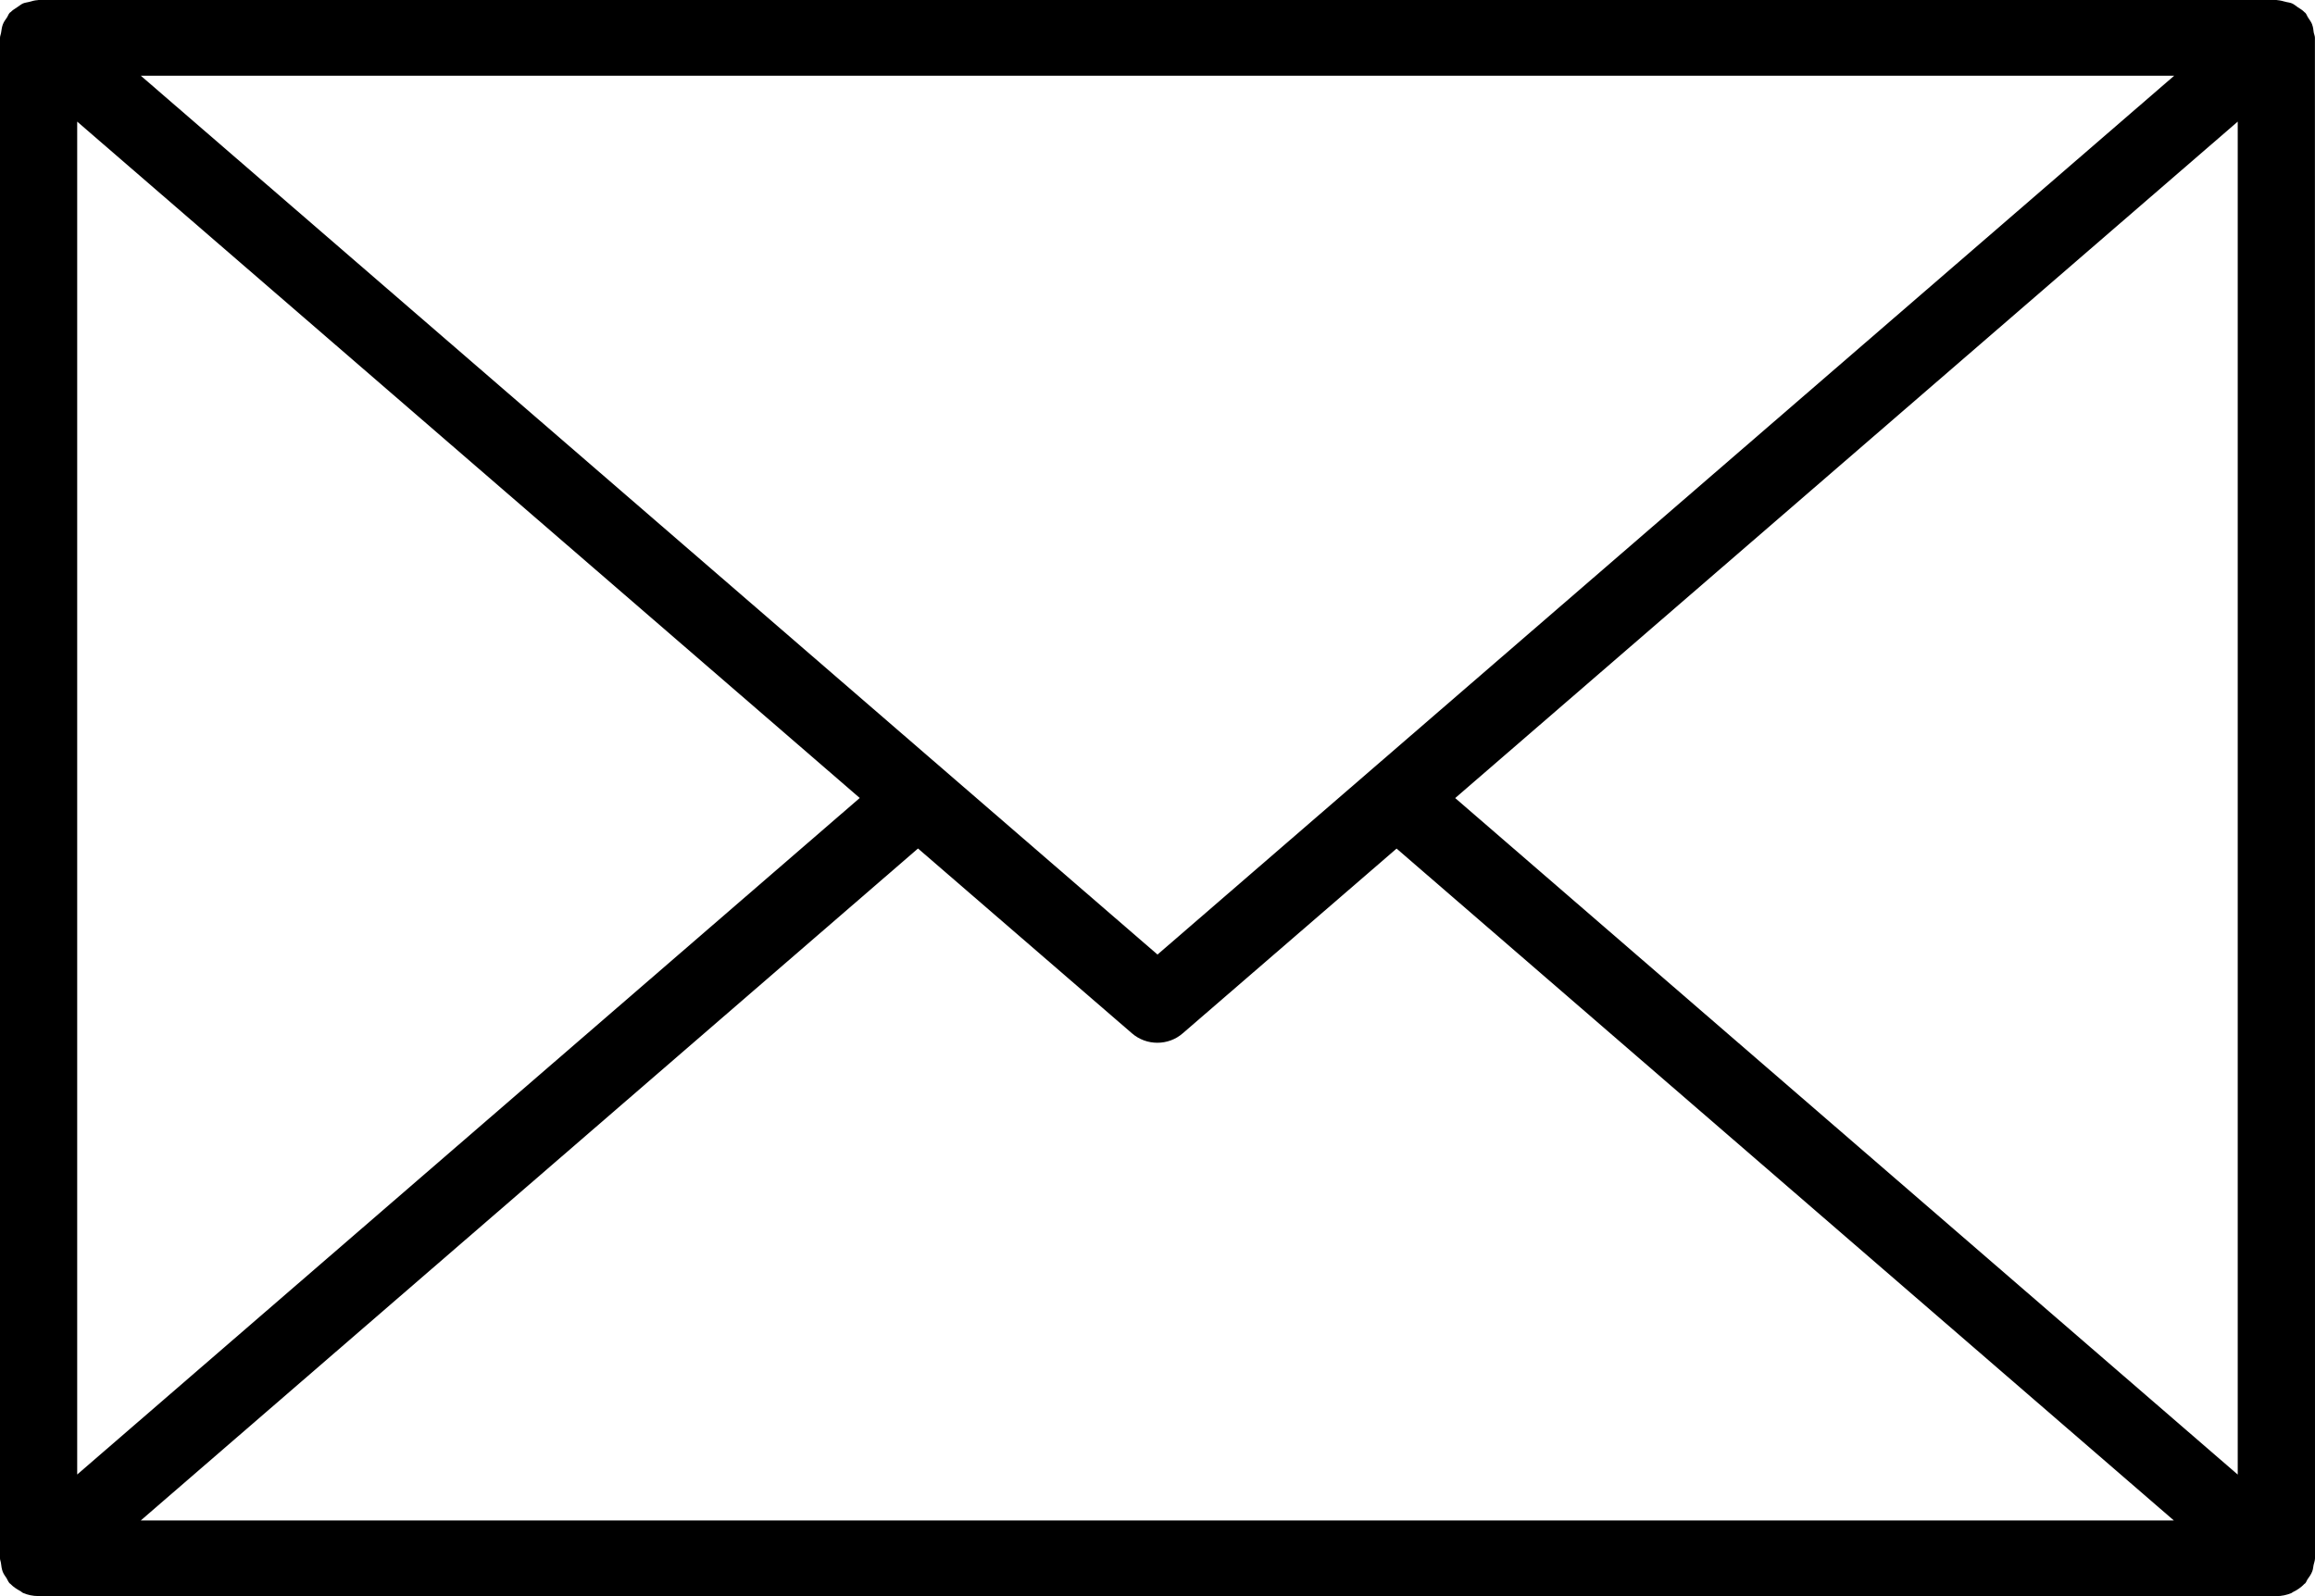 <svg width="29" height="20" viewBox="0 0 29 20" fill="none" xmlns="http://www.w3.org/2000/svg">
<path d="M28.965 0.308C28.953 0.276 28.932 0.249 28.914 0.221C28.901 0.202 28.895 0.179 28.879 0.161C28.876 0.158 28.871 0.157 28.867 0.152C28.843 0.126 28.813 0.109 28.782 0.089C28.76 0.074 28.739 0.055 28.715 0.044C28.691 0.033 28.662 0.03 28.635 0.024C28.6 0.014 28.566 0.005 28.531 0.002C28.526 0.002 28.521 0 28.517 0H0.483C0.478 0 0.474 0.002 0.469 0.002C0.433 0.004 0.399 0.014 0.365 0.024C0.338 0.031 0.311 0.033 0.286 0.044C0.261 0.056 0.24 0.075 0.216 0.09C0.187 0.109 0.157 0.127 0.133 0.152C0.129 0.155 0.124 0.157 0.121 0.161C0.105 0.179 0.099 0.202 0.086 0.221C0.066 0.249 0.047 0.275 0.035 0.308C0.023 0.34 0.019 0.374 0.014 0.407C0.011 0.43 0 0.451 0 0.474V19.527C0 19.548 0.01 19.567 0.012 19.587C0.017 19.624 0.021 19.66 0.034 19.694C0.046 19.724 0.064 19.749 0.082 19.775C0.095 19.796 0.103 19.82 0.12 19.839C0.123 19.843 0.129 19.843 0.132 19.848C0.166 19.884 0.207 19.91 0.25 19.934C0.265 19.941 0.275 19.954 0.291 19.961C0.348 19.985 0.411 19.999 0.477 19.999C0.48 19.999 0.481 20 0.482 20H28.515C28.584 20 28.648 19.986 28.708 19.96C28.714 19.957 28.718 19.951 28.724 19.949C28.779 19.923 28.827 19.889 28.868 19.846C28.871 19.843 28.874 19.842 28.878 19.839C28.89 19.825 28.895 19.808 28.904 19.793C28.929 19.759 28.952 19.726 28.966 19.688C28.976 19.663 28.977 19.637 28.982 19.611C28.988 19.583 29 19.555 29 19.526L28.999 0.474C28.999 0.451 28.988 0.429 28.984 0.407C28.98 0.374 28.977 0.34 28.964 0.308L28.965 0.308ZM0.967 1.524L10.77 9.999L0.967 18.476V1.524ZM14.499 11.96L1.764 0.949H27.236L14.501 11.96H14.499ZM11.5 10.632L14.179 12.947C14.271 13.027 14.384 13.066 14.498 13.066C14.612 13.066 14.726 13.027 14.817 12.947L17.495 10.633L27.232 19.052H1.763L11.501 10.631L11.5 10.632ZM18.228 10.001L28.032 1.524V18.477L18.228 9.999V10.001Z" fill="black"/>
</svg>
